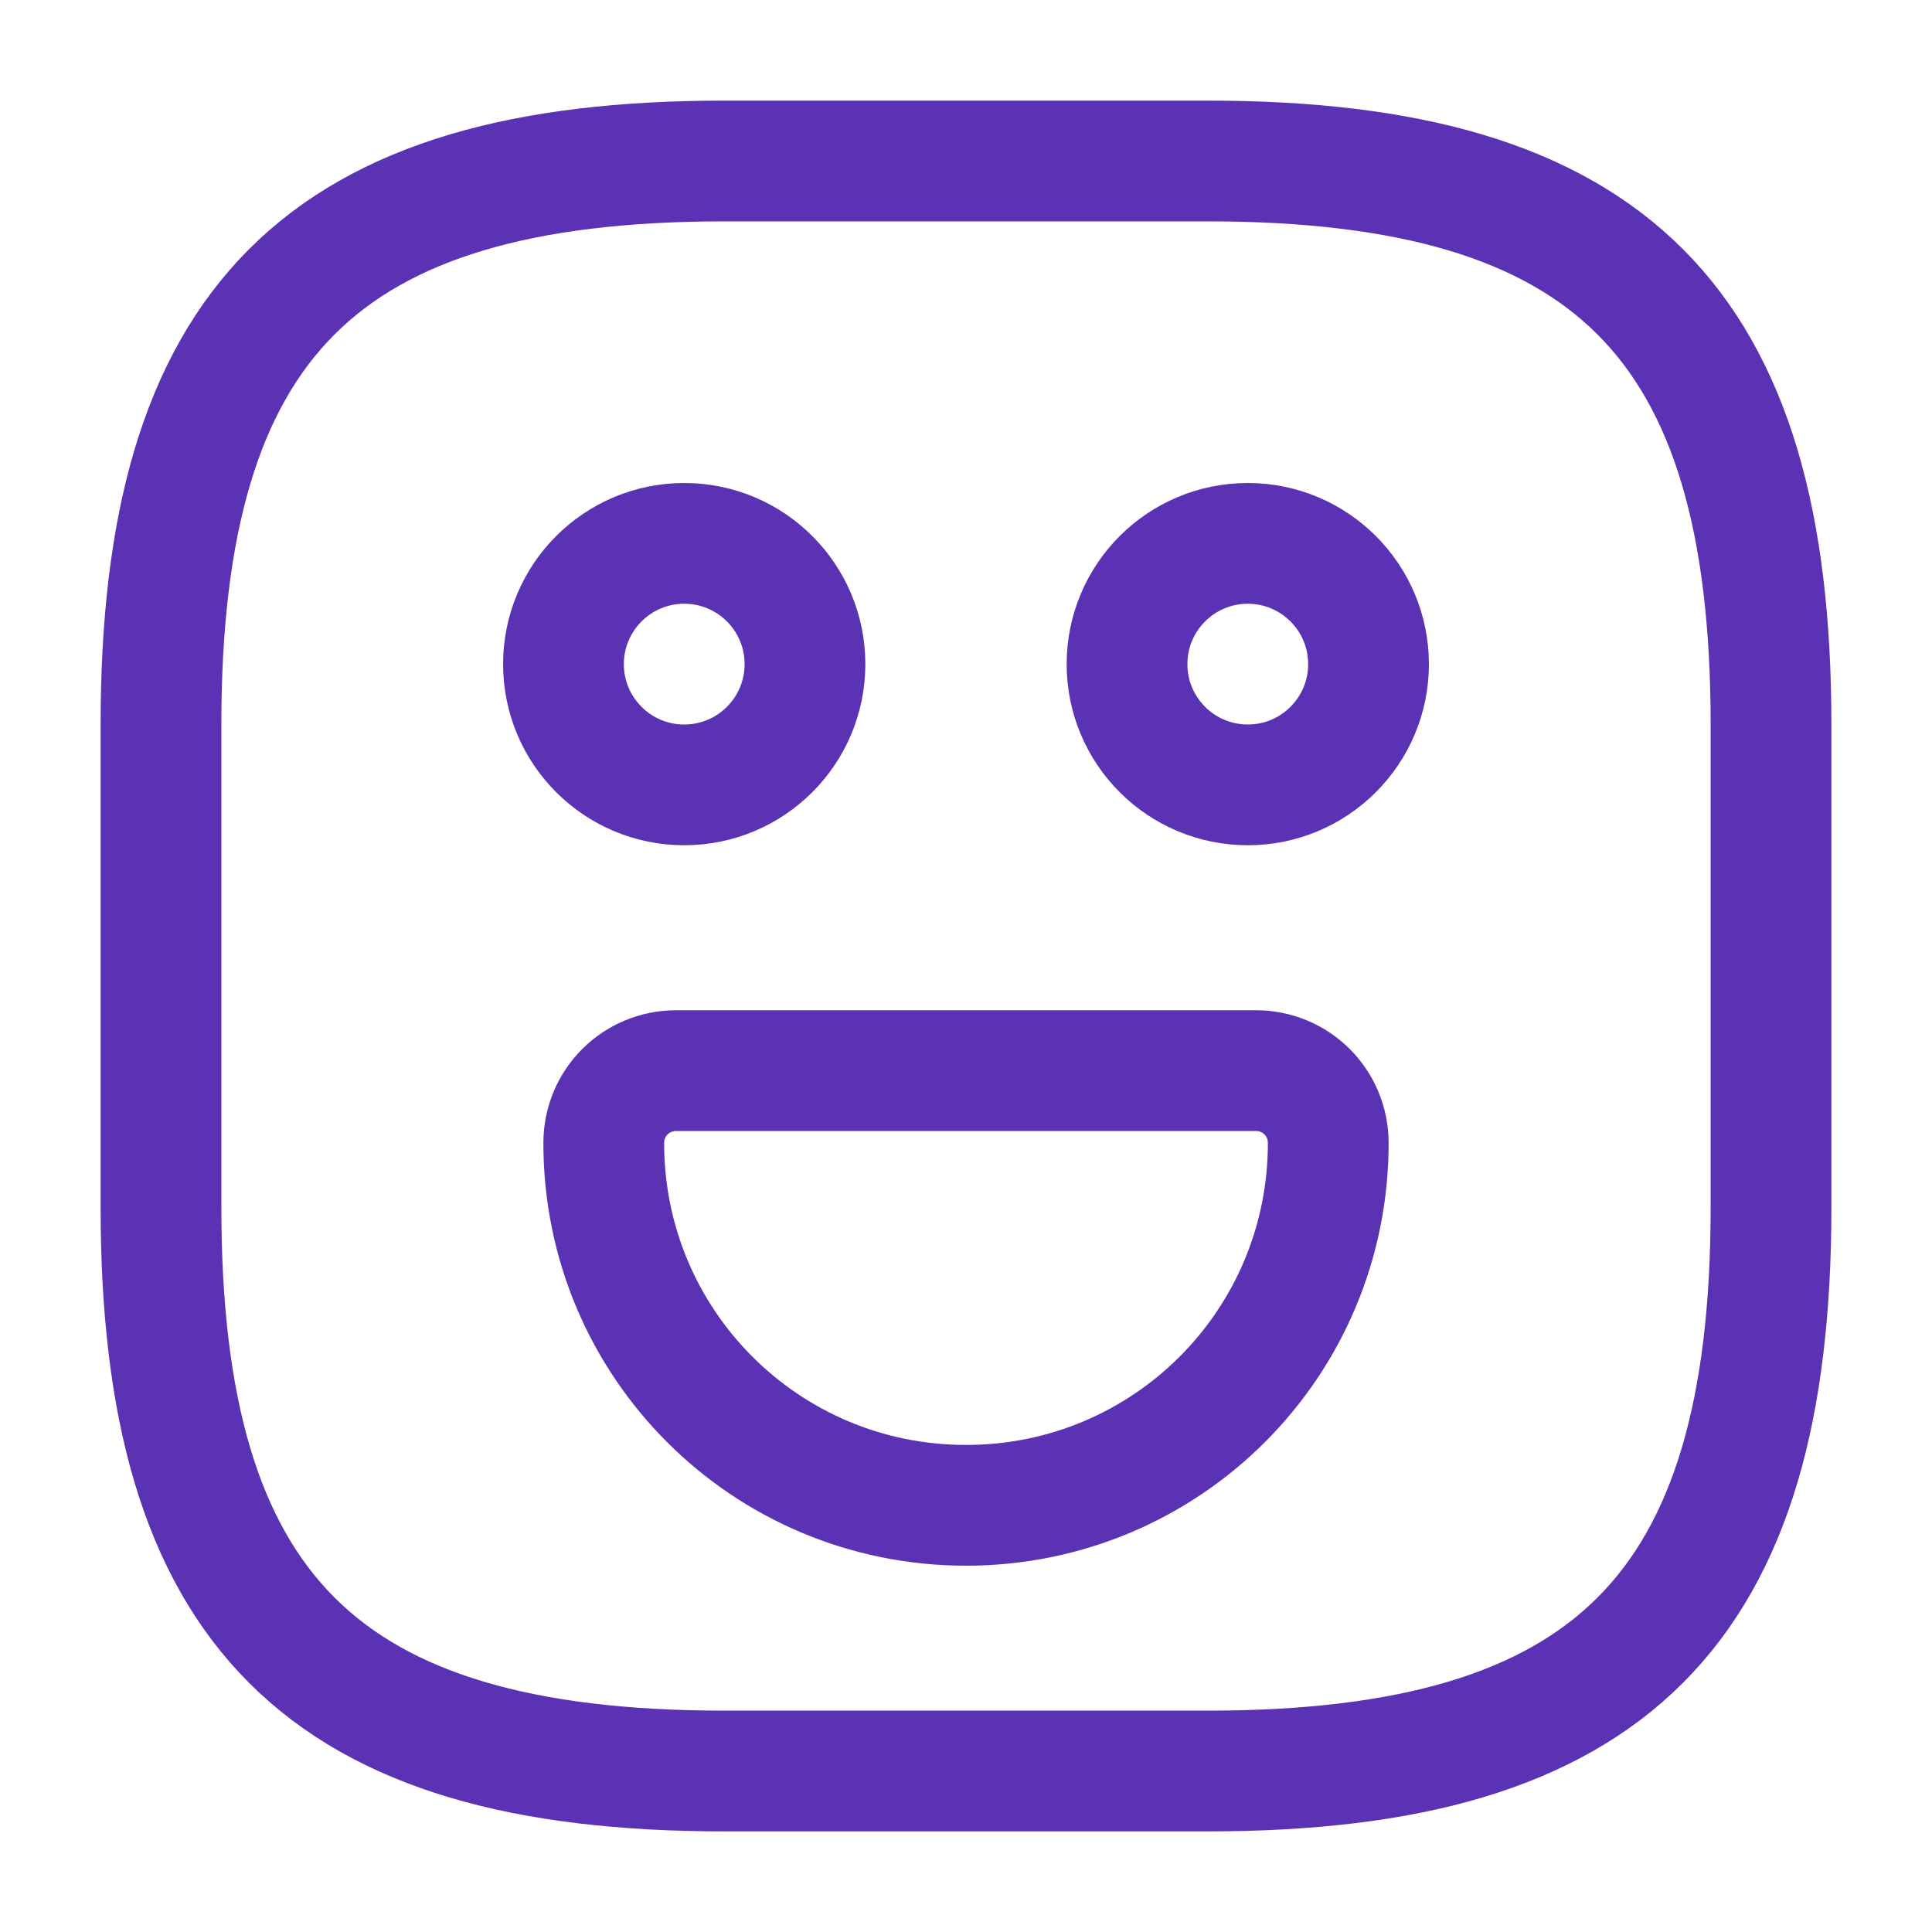 <?xml version="1.0" encoding="UTF-8"?>
<svg xmlns="http://www.w3.org/2000/svg" width="40" height="40" viewBox="0 0 40 40" fill="none">
  <path d="M15 36.667H25C33.334 36.667 36.667 33.334 36.667 25V15C36.667 6.667 33.334 3.333 25 3.333H15C6.667 3.333 3.333 6.667 3.333 15V25C3.333 33.334 6.667 36.667 15 36.667Z" stroke="#5B32B4" stroke-width="2.5" stroke-linecap="round" stroke-linejoin="round"></path>
  <path d="M25.834 16.25C27.214 16.25 28.334 15.131 28.334 13.75C28.334 12.369 27.214 11.25 25.834 11.25C24.453 11.25 23.334 12.369 23.334 13.75C23.334 15.131 24.453 16.25 25.834 16.25Z" stroke="#5B32B4" stroke-width="2.5" stroke-miterlimit="10" stroke-linecap="round" stroke-linejoin="round"></path>
  <path d="M14.166 16.25C15.547 16.25 16.666 15.131 16.666 13.75C16.666 12.369 15.547 11.25 14.166 11.25C12.786 11.25 11.666 12.369 11.666 13.75C11.666 15.131 12.786 16.25 14.166 16.25Z" stroke="#5B32B4" stroke-width="2.5" stroke-miterlimit="10" stroke-linecap="round" stroke-linejoin="round"></path>
  <path d="M14 22.166H26C26.833 22.166 27.5 22.833 27.5 23.666C27.5 27.817 24.15 31.166 20 31.166C15.85 31.166 12.5 27.817 12.5 23.666C12.5 22.833 13.167 22.166 14 22.166Z" stroke="#5B32B4" stroke-width="2.5" stroke-miterlimit="10" stroke-linecap="round" stroke-linejoin="round"></path>
</svg>
